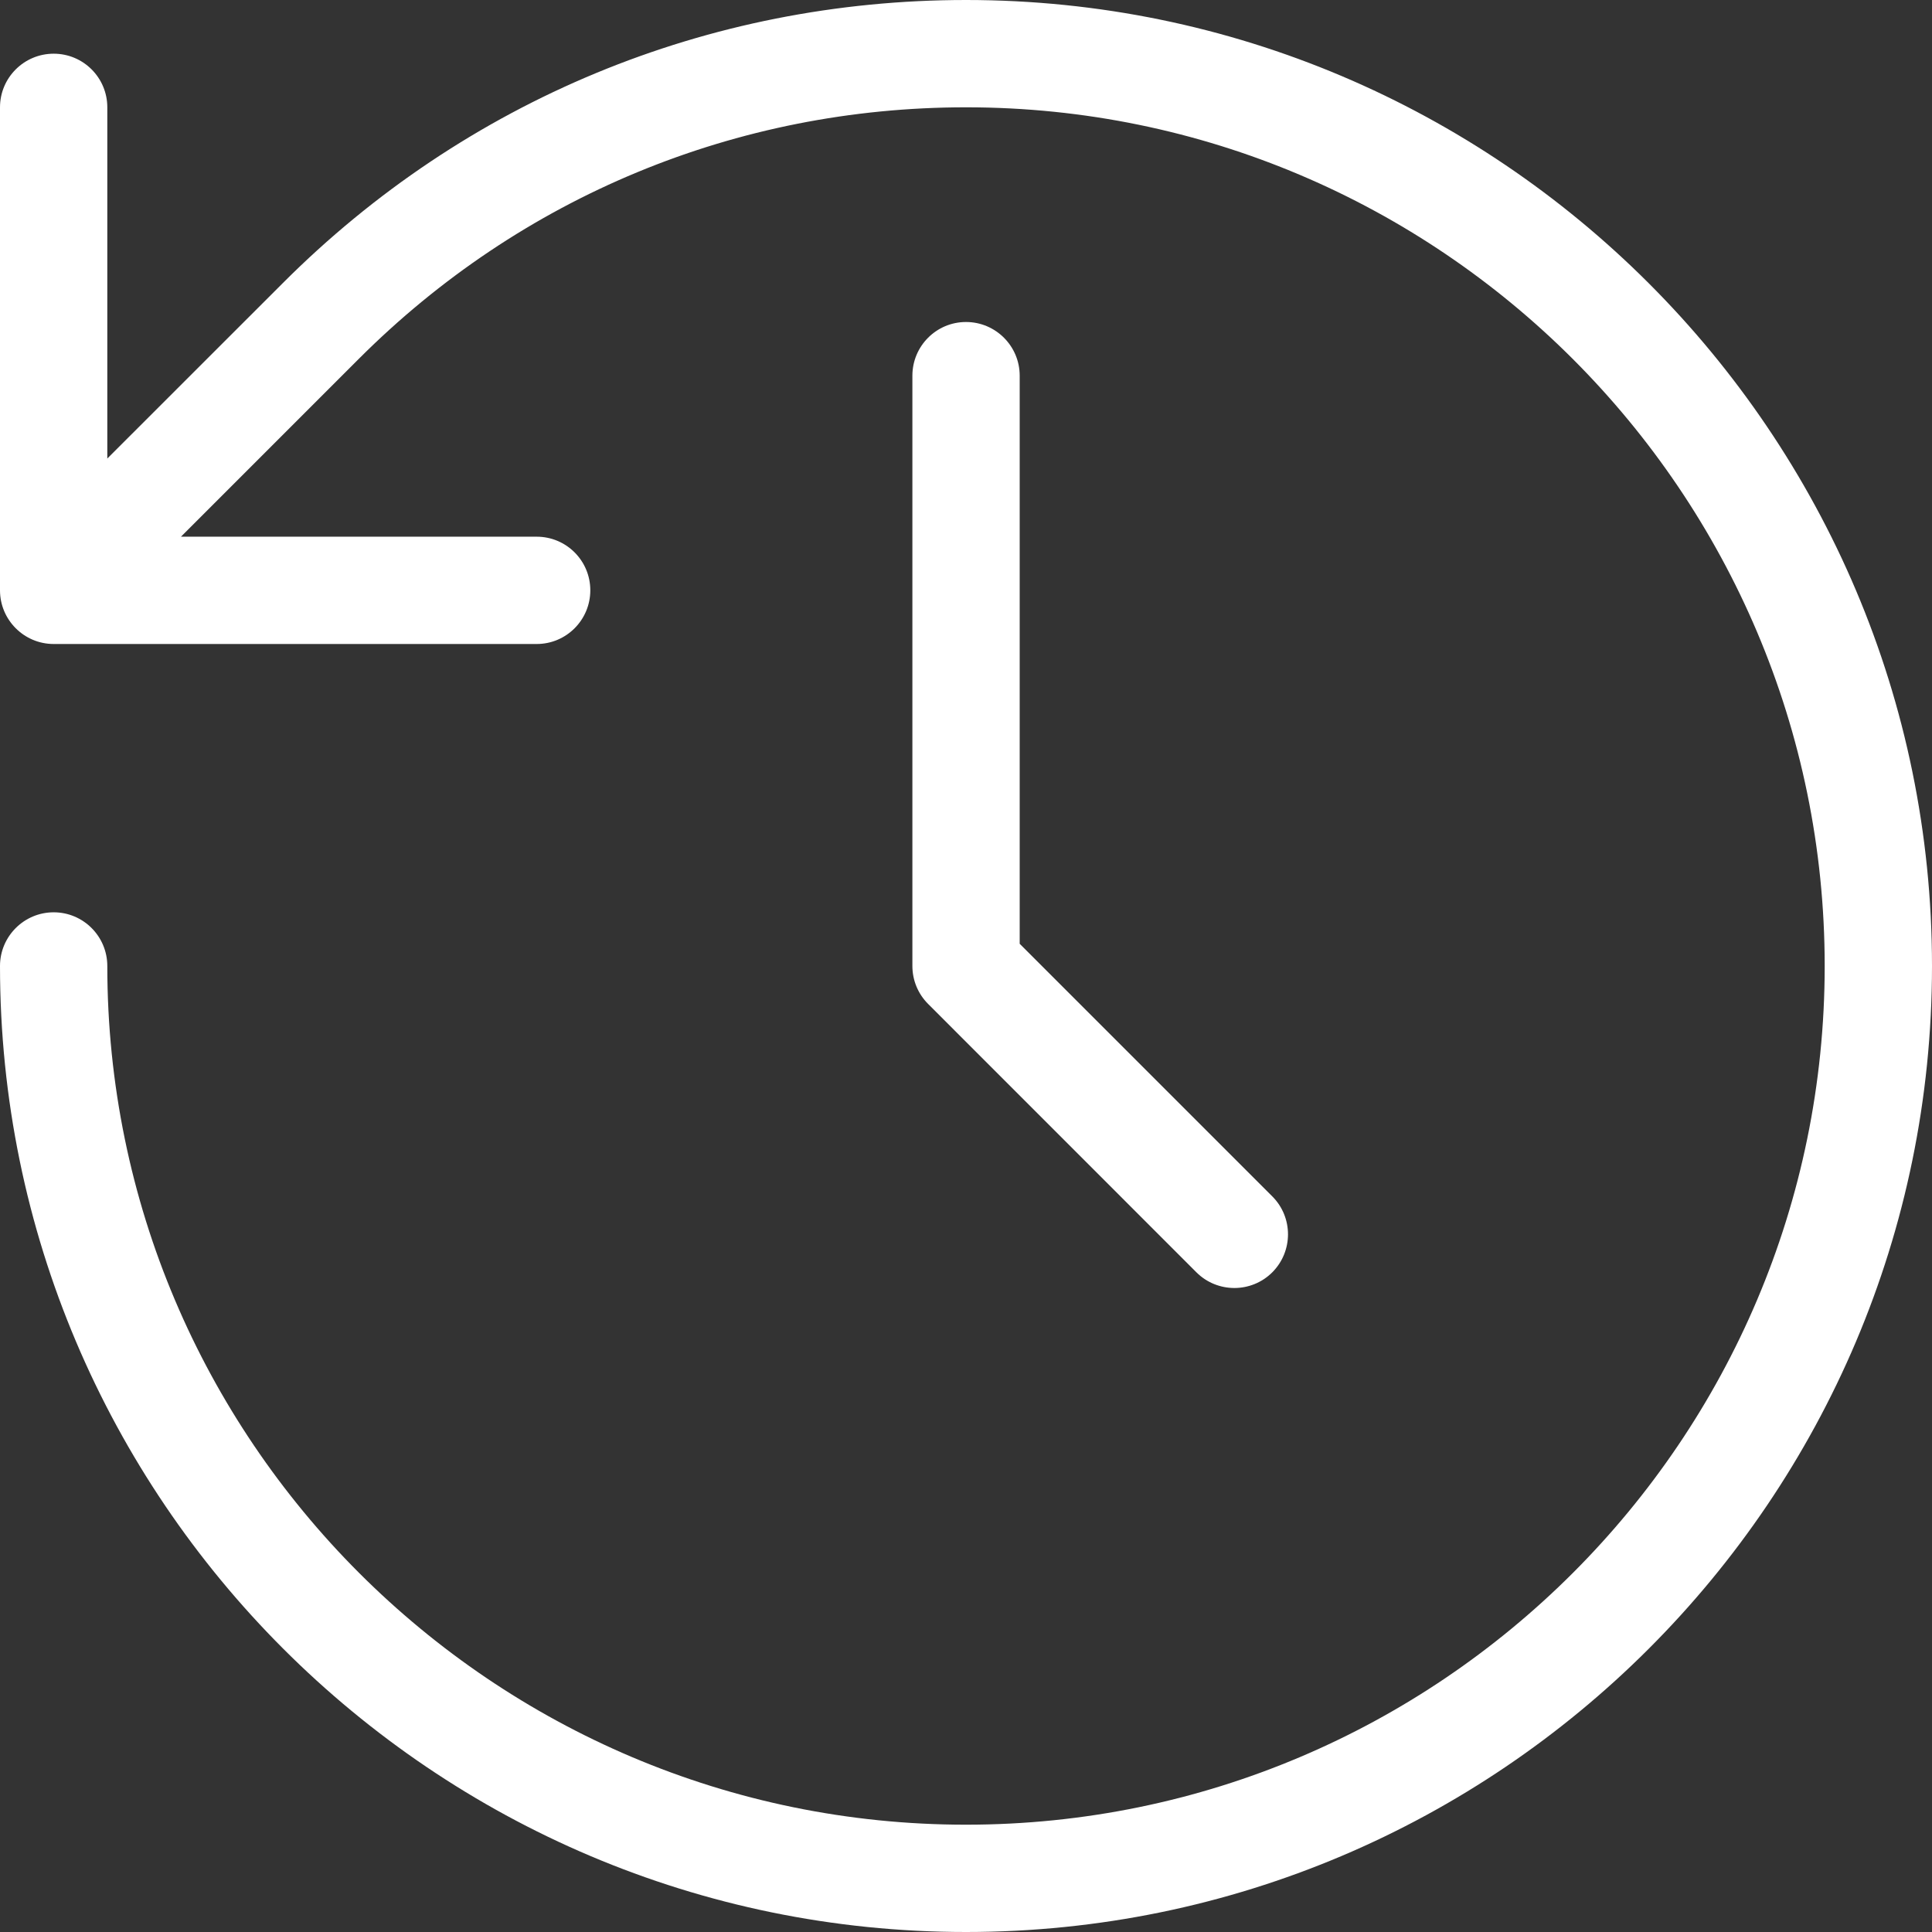 <svg width="24" height="24" viewBox="0 0 24 24" fill="none" xmlns="http://www.w3.org/2000/svg">
<rect x="0" y="0" width="24" height="24" fill="#333333" stroke="none"/>
<path d="M12 0C8.795 0 5.781 1.248 3.515 3.515L1.333 5.696V1.333C1.333 0.965 1.035 0.667 0.667 0.667C0.299 0.667 0 0.965 0 1.333V7.333C0 7.701 0.299 8 0.667 8H6.667C7.035 8 7.333 7.701 7.333 7.333C7.333 6.965 7.035 6.667 6.667 6.667H2.248L4.457 4.458C6.472 2.443 9.151 1.333 12 1.333C17.882 1.333 22.667 6.118 22.667 12C22.667 17.882 17.882 22.667 12 22.667C6.118 22.667 1.333 17.882 1.333 12C1.333 11.632 1.035 11.333 0.667 11.333C0.299 11.333 0 11.632 0 12C0 18.617 5.383 24 12 24C18.617 24 24 18.617 24 12C24 5.383 18.617 0 12 0Z" fill="white"/>
<path d="M15.334 16C15.163 16 14.992 15.935 14.862 15.805L11.529 12.471C11.404 12.346 11.334 12.177 11.334 12V4.667C11.334 4.299 11.632 4 12 4C12.368 4 12.667 4.299 12.667 4.667V11.724L15.805 14.862C16.065 15.122 16.065 15.544 15.805 15.805C15.675 15.935 15.504 16 15.334 16Z" fill="white"/>
</svg>
